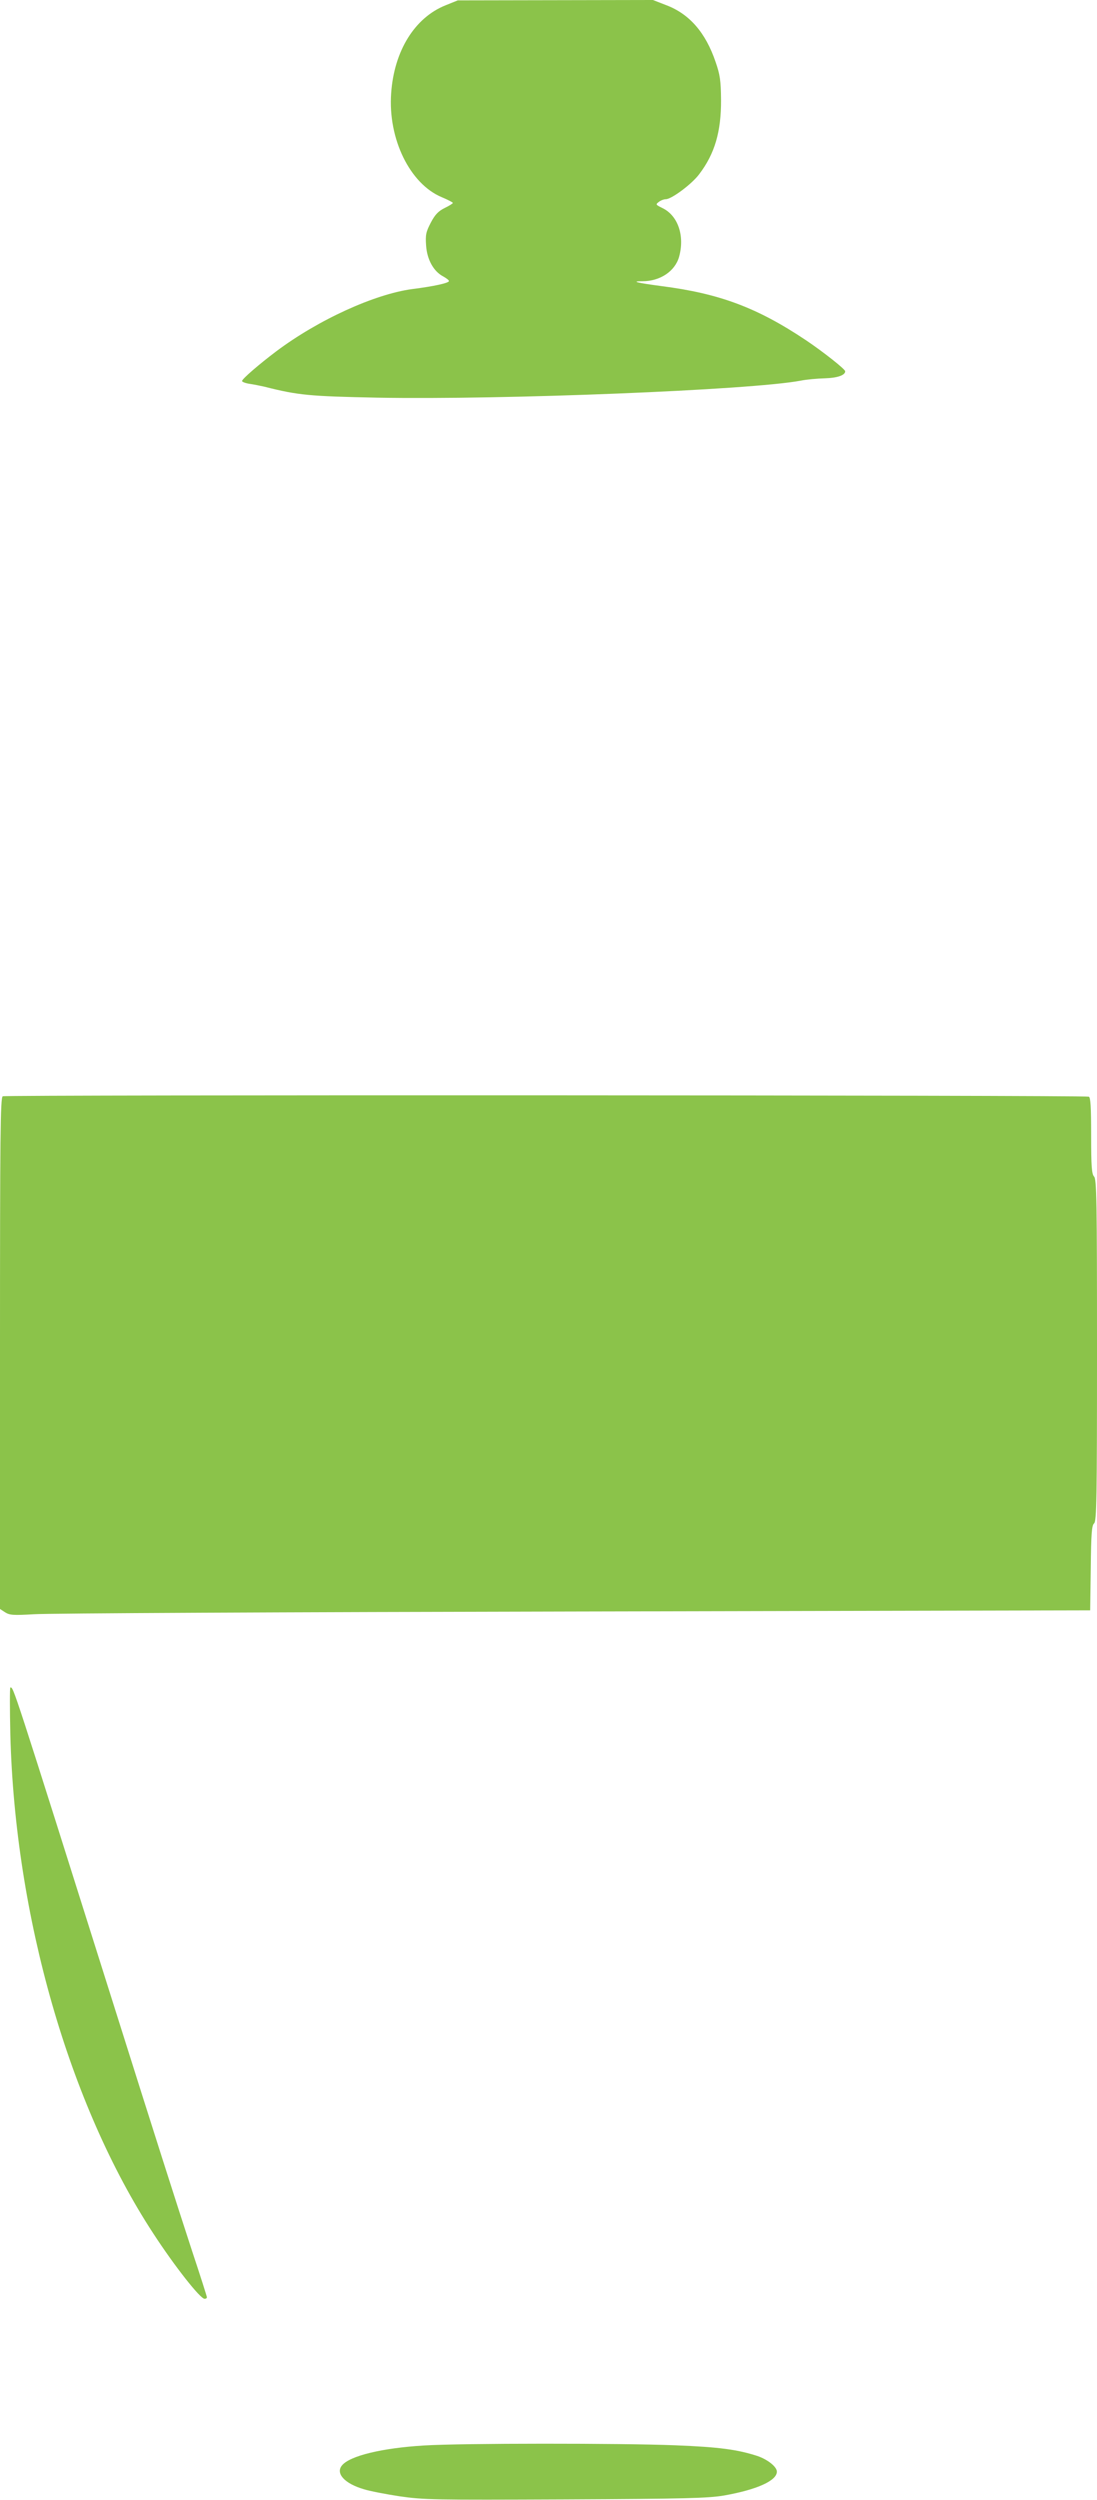 <?xml version="1.0" standalone="no"?>
<!DOCTYPE svg PUBLIC "-//W3C//DTD SVG 20010904//EN"
 "http://www.w3.org/TR/2001/REC-SVG-20010904/DTD/svg10.dtd">
<svg version="1.0" xmlns="http://www.w3.org/2000/svg"
 width="562pt" height="1280pt" viewBox="0 0 562 1280"
 preserveAspectRatio="xMidYMid meet">
<g transform="translate(0,1280) scale(0.1,-0.1)"
fill="#8bc34a" stroke="none">
<path d="M2283 12773 c-158 -63 -264 -233 -279 -450 -17 -234 96 -465 260
-533 31 -13 56 -26 56 -29 0 -3 -19 -15 -42 -26 -32 -16 -49 -33 -71 -75 -25
-48 -28 -63 -24 -118 5 -72 39 -132 87 -157 16 -9 30 -19 30 -24 0 -10 -77
-27 -188 -41 -193 -26 -481 -157 -697 -319 -85 -64 -175 -141 -175 -152 0 -4
17 -11 37 -14 21 -3 56 -10 78 -15 173 -44 232 -49 577 -56 647 -12 1916 39
2170 87 29 6 85 11 124 12 65 2 104 16 104 36 0 11 -116 102 -201 159 -250
167 -443 239 -739 277 -127 17 -161 25 -99 25 91 0 167 51 188 125 30 108 -6
212 -86 250 -34 17 -35 18 -18 31 10 8 26 14 36 14 29 0 133 77 171 128 80
105 113 218 112 382 -1 97 -5 127 -28 193 -51 150 -134 246 -254 291 l-67 26
-500 -1 -500 -1 -62 -25z"/>
<path d="M14 7187 c-12 -7 -14 -193 -14 -1316 l0 -1309 26 -17 c24 -15 42 -16
148 -10 67 5 1311 11 2766 14 l2645 6 3 216 c2 177 5 219 17 229 13 11 15 127
15 887 0 764 -2 876 -15 889 -12 13 -15 50 -15 210 0 147 -3 196 -12 199 -24
8 -5549 10 -5564 2z"/>
<path d="M53 3918 c24 -927 301 -1894 732 -2553 110 -169 241 -335 263 -335 7
0 12 3 12 8 0 4 -34 111 -76 237 -79 241 -194 602 -389 1220 -538 1704 -525
1665 -542 1665 -3 0 -3 -109 0 -242z"/>
<path d="M2172 279 c-215 -13 -380 -53 -420 -102 -34 -41 13 -93 112 -122 28
-9 110 -25 182 -36 124 -18 173 -19 850 -16 617 3 732 6 814 20 169 30 270 76
270 122 0 25 -47 62 -99 80 -102 33 -194 46 -421 55 -276 11 -1096 11 -1288
-1z"/>
</g>
</svg>
